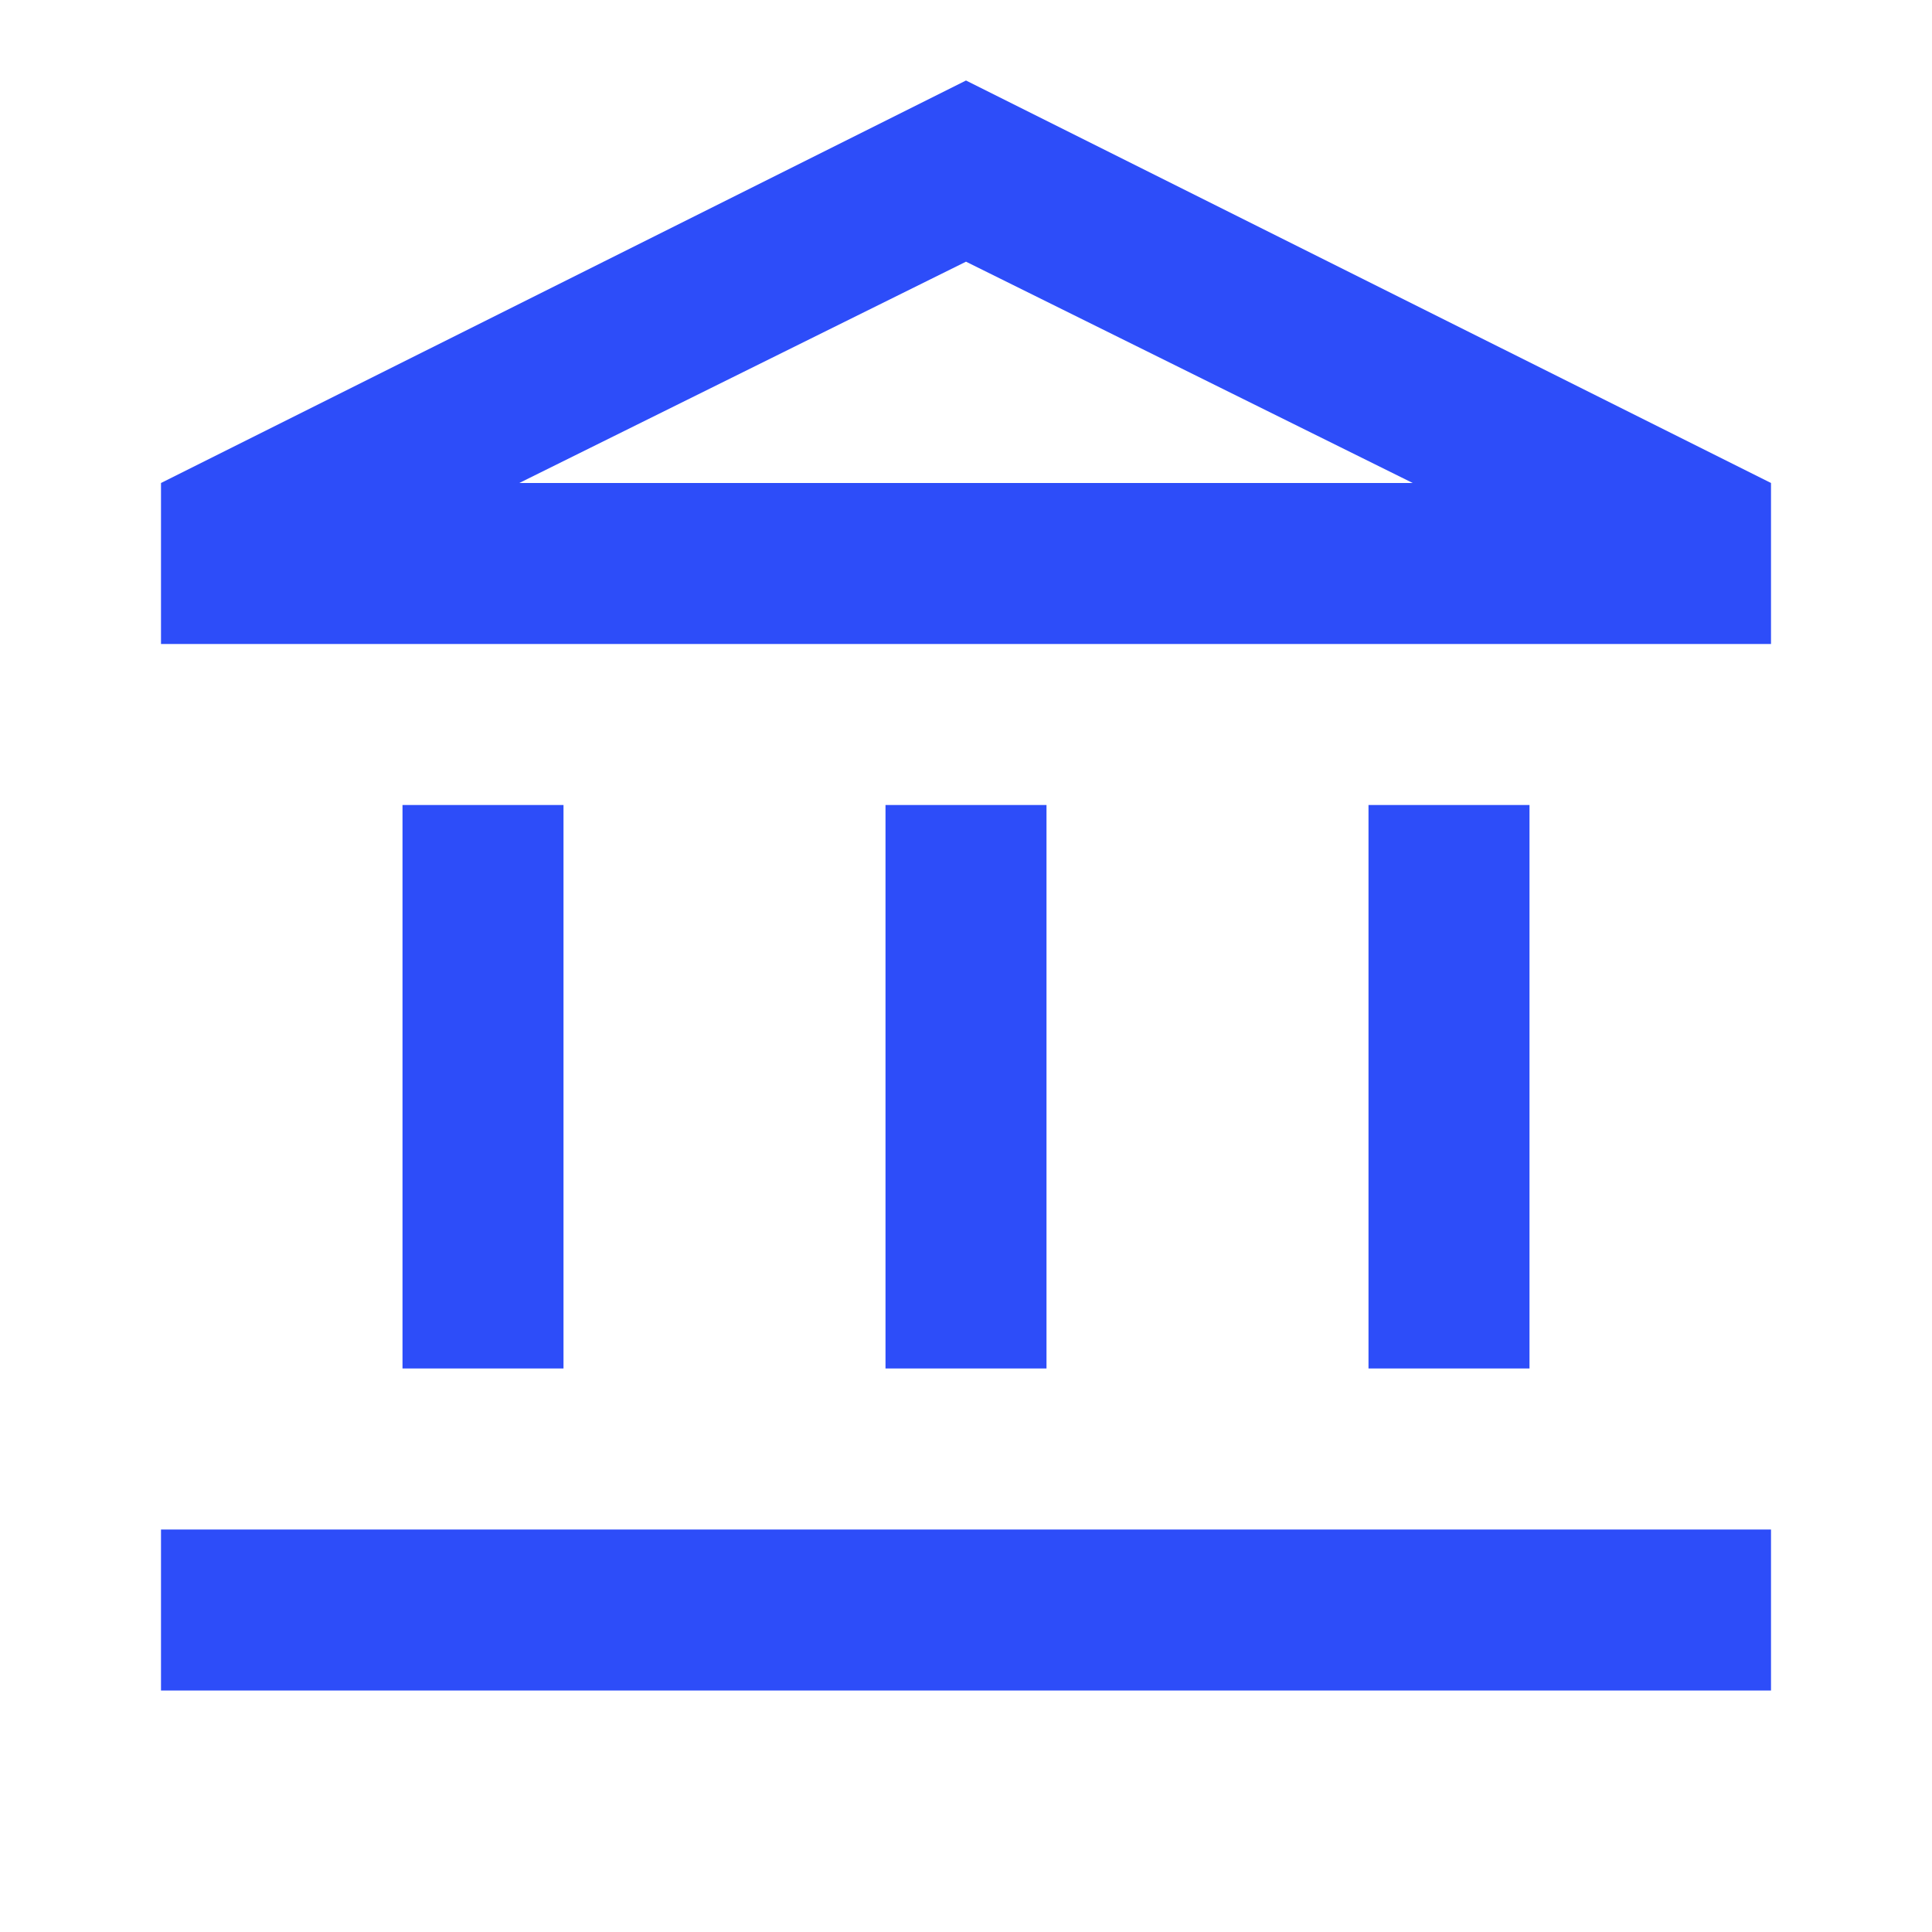 <svg width="18" height="18" viewBox="0 0 18 18" fill="none" xmlns="http://www.w3.org/2000/svg">
<path d="M3.75 12.75V7.5H5.25V12.75H3.75ZM8.25 12.75V7.5H9.75V12.75H8.25ZM1.5 15.75V14.25H16.5V15.75H1.5ZM12.75 12.75V7.5H14.25V12.75H12.75ZM1.5 6V4.5L9 0.75L16.5 4.5V6H1.5ZM4.838 4.5H13.162L9 2.438L4.838 4.5Z" fill="#2D4DF9"/>
</svg>
